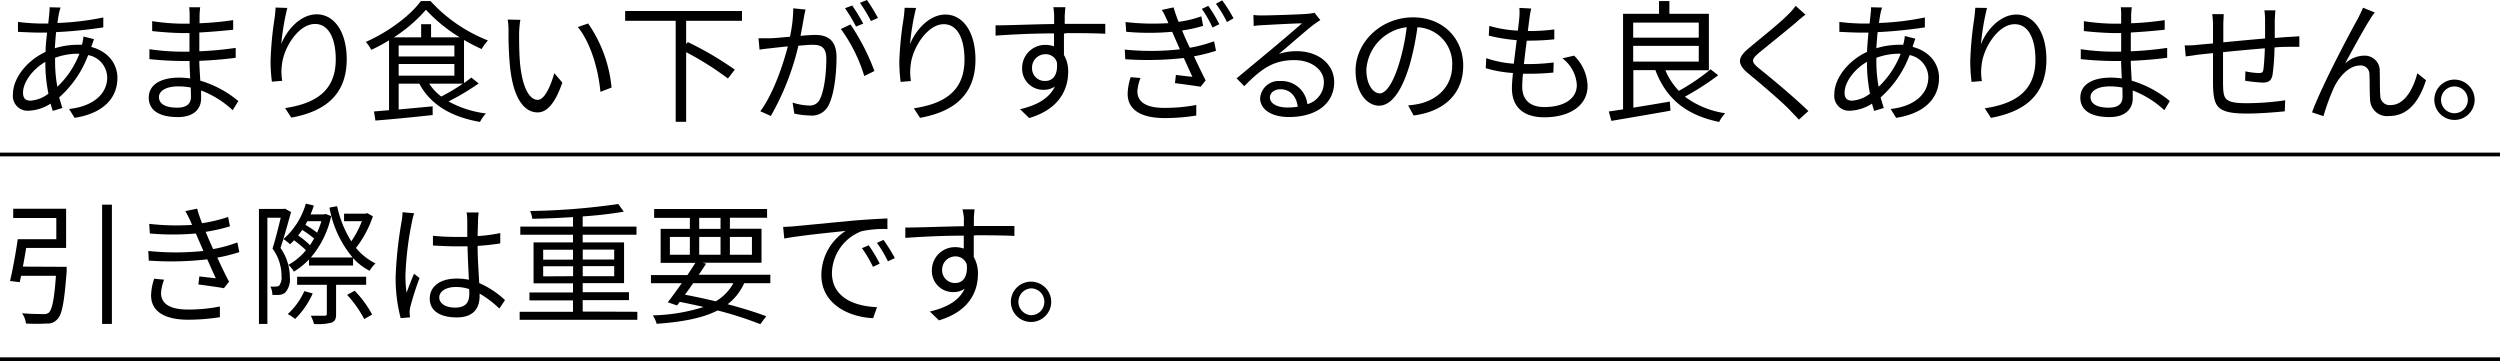<svg xmlns="http://www.w3.org/2000/svg" viewBox="0 0 453.76 65.54"><defs><style>.cls-1{fill:none;stroke:#000;stroke-width:0.68px;}</style></defs><g id="レイヤー_2" data-name="レイヤー 2"><g id="豆知識内容"><path d="M16.56,8.52c3,.79,4.75,3,4.75,5.62,0,3.41-2.25,6.38-7.77,7.25l-1-1.61c4.28-.46,6.92-2.67,6.92-5.74A4.2,4.2,0,0,0,16,10a19.23,19.23,0,0,1-5.26,7.68c.2.67.39,1.32.58,1.92l-1.75.53c-.12-.41-.27-.84-.39-1.32a8,8,0,0,1-4,1.29,2.68,2.68,0,0,1-2.83-3c0-3,2.66-6.19,5.92-7.68,0-1.2.17-2.4.27-3.5-.51,0-1,0-1.44,0-1,0-2.88-.09-3.84-.14l0-1.8a38.3,38.3,0,0,0,3.91.29c.53,0,1.06,0,1.59,0,.07-.69.14-1.32.19-1.82A9.74,9.74,0,0,0,9,1.32l2,.05a8.22,8.22,0,0,0-.29,1c-.1.51-.19,1.11-.29,1.8a49.63,49.63,0,0,0,8.33-1l0,1.8a82.21,82.21,0,0,1-8.57.86c-.09.91-.16,1.92-.23,2.93a14,14,0,0,1,4-.63,8.14,8.14,0,0,1,.86,0L14.91,8a10,10,0,0,0,.24-1.37l1.92.48c-.15.32-.34,1-.48,1.32ZM8.23,11.23c-2.3,1.32-4.05,3.68-4.05,5.6,0,1,.45,1.44,1.34,1.44A6,6,0,0,0,8.79,17a28.3,28.3,0,0,1-.56-5.38ZM14,9.75a11.83,11.83,0,0,0-4,.74v.93a25,25,0,0,0,.41,4.33,16.29,16.29,0,0,0,4-6Z"/><path d="M42.24,20a17.75,17.75,0,0,0-5.74-3.58c0,.6,0,1.13,0,1.49,0,1.63-1.1,3.34-4.2,3.34-3.41,0-5.3-1.23-5.3-3.53s2.09-3.63,5.52-3.63a12.94,12.94,0,0,1,2,.15c-.05-1.06-.1-2.19-.12-3.17H33.12c-1.63,0-4.27-.14-6-.34V8.93a42,42,0,0,0,6,.45h1.27V6H33.22c-1.66,0-4.18-.2-5.6-.36V3.84a38.51,38.51,0,0,0,5.57.46h1.23V2.74a12.79,12.79,0,0,0-.08-1.42h2a13.85,13.85,0,0,0-.12,1.58c0,.29,0,.75,0,1.32a52.81,52.81,0,0,0,6.1-.57l0,1.75c-1.87.19-3.91.38-6.14.5V9.31a63.14,63.14,0,0,0,6.6-.62l0,1.8c-2.23.29-4.34.46-6.6.55,0,1.22.12,2.47.17,3.6a19.43,19.43,0,0,1,6.91,3.7Zm-7.61-4.11a12.38,12.38,0,0,0-2.3-.21c-2.26,0-3.48.86-3.48,1.94s.93,1.92,3.29,1.92c1.36,0,2.52-.41,2.52-2C34.66,17.11,34.63,16.56,34.63,15.91Z"/><path d="M52.15,1.44A43.9,43.9,0,0,0,51.05,8c.94-2.45,3.43-5.4,6.43-5.4,3.17,0,5.45,3.17,5.45,8.16,0,6.6-4.15,9.51-10.06,10.59l-1.12-1.73c5.16-.79,9.19-2.86,9.19-8.83,0-3.75-1.25-6.44-3.77-6.44-3,0-5.69,4.3-6,7.42a9.83,9.83,0,0,0,.05,2.9l-1.87.15a29.22,29.22,0,0,1-.24-3.77,61.89,61.89,0,0,1,.72-7.68c.1-.75.17-1.47.19-2Z"/><path d="M86.88,15.15a44.6,44.6,0,0,1-5.47,3.26,18.78,18.78,0,0,0,6.79,2.18,6.89,6.89,0,0,0-1.08,1.54c-5.16-.89-9-3.12-11-6.94H72.36v4.68l6.17-.57,0,1.58c-3.74.41-7.65.79-10.39,1l-.26-1.65L70.61,20V7.32a30.33,30.33,0,0,1-3.22,1.73,6.85,6.85,0,0,0-1-1.44c4-1.75,8.06-4.75,10-7.42h1.75A27.92,27.92,0,0,0,88.56,7.34,12,12,0,0,0,87.41,8.9a33.59,33.59,0,0,1-3.19-1.65v7.82c.48-.33.93-.67,1.32-1ZM83.43,6.77a28.42,28.42,0,0,1-6.12-5,27,27,0,0,1-5.81,5h4.94V4.39h1.8V6.77ZM72.36,10.25H82.47v-2H72.36Zm0,3.48H82.47V11.62H72.36Zm5.55,1.46a8.91,8.91,0,0,0,2.18,2.33A35,35,0,0,0,84,15.19Z"/><path d="M94.22,5.9c0,1.49,0,3.68.17,5.62.39,4,1.54,6.6,3.22,6.6,1.22,0,2.33-2.45,3-4.85L102.07,15c-1.41,4-2.88,5.4-4.51,5.4-2.23,0-4.39-2.23-5-8.4a62.73,62.73,0,0,1-.26-6.34,12.71,12.71,0,0,0-.15-2.11l2.31.05C94.32,4.18,94.25,5.28,94.22,5.9Zm16.76,10-2,.77c-.4-4.28-1.84-9-4.1-11.76l1.87-.65A24.46,24.46,0,0,1,111,15.89Z"/><path d="M124.54,3.77V8l.31-.36a59.48,59.48,0,0,1,8.52,5l-1.25,1.61a54.87,54.87,0,0,0-7.58-4.78V22.11h-1.9V3.77h-9.17V2h21.2V3.77Z"/><path d="M146.21,1.73c-.1.45-.22.93-.29,1.41-.14.7-.36,2.09-.62,3.36,1.1-.09,2.09-.16,2.66-.16,2.14,0,3.87.84,3.87,4.05,0,2.83-.39,6.58-1.37,8.57a3.36,3.36,0,0,1-3.48,2,14.41,14.41,0,0,1-2.81-.34l-.31-2a10.67,10.67,0,0,0,2.93.53,2,2,0,0,0,2.06-1.22c.77-1.59,1.13-4.68,1.13-7.25,0-2.16-1-2.55-2.52-2.55-.58,0-1.51.08-2.55.17a47.55,47.55,0,0,1-5,12.75L138,20.19c2.42-3.24,4.17-8.6,5-11.77-1.25.12-2.38.25-3,.32s-1.54.16-2.14.28l-.19-2.08c.75,0,1.35,0,2.11,0s2.16-.15,3.6-.27a25.25,25.25,0,0,0,.6-5.16Zm8.16,2.71a40,40,0,0,1,4.34,8.45l-1.84.91a28.58,28.58,0,0,0-4.25-8.54Zm1,.38a28.9,28.9,0,0,0-2-3.33L154.68,1a33.4,33.4,0,0,1,2,3.29Zm2.71-1a27.38,27.38,0,0,0-2-3.31L157.35,0a31.53,31.53,0,0,1,2,3.26Z"/><path d="M166.27,1.44a43.9,43.9,0,0,0-1.1,6.6c.94-2.45,3.43-5.4,6.43-5.4,3.17,0,5.45,3.17,5.45,8.16,0,6.6-4.15,9.51-10.06,10.59l-1.12-1.73c5.16-.79,9.19-2.86,9.19-8.83,0-3.75-1.25-6.44-3.77-6.44-2.95,0-5.69,4.3-6,7.42a9.83,9.83,0,0,0,.05,2.9l-1.87.15a29.22,29.22,0,0,1-.24-3.77A61.89,61.89,0,0,1,164,3.41c.1-.75.17-1.47.19-2Z"/><path d="M193.11,6.1c0,1.34,0,2.8,0,3.88a5.78,5.78,0,0,1,.77,3c0,3.22-1.56,6.8-7.08,8.45l-1.65-1.61c3.12-.72,5.32-2,6.31-4.12a3.48,3.48,0,0,1-2,.6,3.83,3.83,0,0,1-3.94-4,4.18,4.18,0,0,1,4.2-4.15,4.73,4.73,0,0,1,1.59.26c0-.69,0-1.53,0-2.35-3.6,0-7.63.19-10.61.41l0-1.87c2.63,0,7.1-.2,10.63-.24,0-.68,0-1.23,0-1.56,0-.51-.1-1.2-.14-1.49h2.18l-.12,1.49c0,.36,0,.91,0,1.53h.36c2.88,0,5.8,0,7,0l0,1.8c-1.34-.08-3.5-.12-7-.12Zm-1.28,5.2a2.1,2.1,0,0,0-2.11-1.46,2.42,2.42,0,0,0-2.4,2.5,2.29,2.29,0,0,0,2.43,2.35C191.14,14.69,192.05,13.56,191.83,11.3Z"/><path d="M220.71,9.22a31.19,31.19,0,0,1-4,1c.7,1.49,1.47,3.12,2.12,4.37l-.91,1.15c-1.21-.19-3.13-.46-4.66-.65l.17-1.49c1.17.15,2.28.27,3,.34-.45-.94-1-2.18-1.56-3.41a59.52,59.52,0,0,1-10.63.22L204.15,9a47.14,47.14,0,0,0,10-.05L213.29,7l-.53-1.23a46.71,46.71,0,0,1-8.35,0L204.29,4a43.37,43.37,0,0,0,7.78.2c-.1-.27-.22-.48-.32-.7a12,12,0,0,0-.88-1.7L213,1.34c.24.8.55,1.71.91,2.62a18.86,18.86,0,0,0,4.13-1l.33,1.73a24.13,24.13,0,0,1-3.81.84l.41,1c.21.48.55,1.25,1,2.14a25.69,25.69,0,0,0,4.39-1.18ZM207,14.16a8.28,8.28,0,0,0-.56,2.42c0,1.83,1.44,3,4.85,3a30.27,30.27,0,0,0,5.84-.53l0,1.92a36,36,0,0,1-5.74.46c-4.22,0-6.72-1.46-6.72-4.42a10.72,10.72,0,0,1,.55-3Zm12.31-13.1a26.16,26.16,0,0,1,2,3.33L220.08,5a22,22,0,0,0-1.94-3.39Zm2.52-1a26.57,26.57,0,0,1,2.06,3.26L222.7,4a22.49,22.49,0,0,0-2-3.31Z"/><path d="M239.64,3.65c-.43.29-1,.65-1.32.91-1.17.89-4.37,3.7-6.19,5.23a10.1,10.1,0,0,1,3.22-.5c4,0,6.81,2.4,6.81,5.62,0,3.84-3.19,6.33-8.21,6.33-3.24,0-5.23-1.44-5.23-3.41a3.38,3.38,0,0,1,3.67-3.12,4.7,4.7,0,0,1,4.9,4.2,4.14,4.14,0,0,0,3-4c0-2.33-2.35-4-5.35-4-3.91,0-6.07,1.65-9.1,4.73l-1.39-1.42,6.41-5.33c1.32-1.1,4.27-3.6,5.45-4.65-1.25,0-5.93.26-7.15.33a11.59,11.59,0,0,0-1.61.15l-.05-2a12.17,12.17,0,0,0,1.68.08c1.22,0,6.86-.17,8.11-.29a8.72,8.72,0,0,0,1.3-.19Zm-4.1,15.72c-.22-1.87-1.35-3.17-3.15-3.17-1.08,0-1.89.65-1.89,1.47,0,1.17,1.37,1.84,3.14,1.84A11.38,11.38,0,0,0,235.54,19.37Z"/><path d="M255.58,19.13a15.39,15.39,0,0,0,2-.29c3.05-.67,6-2.93,6-7a6.59,6.59,0,0,0-6.31-6.89,51,51,0,0,1-1.41,6.84c-1.47,4.87-3.37,7.39-5.57,7.39s-4.25-2.44-4.25-6.36c0-5.16,4.61-9.67,10.42-9.67,5.56,0,9.12,3.94,9.12,8.74,0,5-3.29,8.33-9,9.07ZM254,11.35a37.89,37.89,0,0,0,1.32-6.41A8.3,8.3,0,0,0,248,12.62c0,3,1.4,4.33,2.43,4.33S252.8,15.36,254,11.35Z"/><path d="M285.7,10.1a7.91,7.91,0,0,1,2.45,5.5c0,3.53-3.19,5.69-7.88,5.69-3.24,0-5.85-1.42-5.85-5.3,0-.65.07-1.61.19-2.74a22.45,22.45,0,0,1-4.94-.87l.09-1.82a19.65,19.65,0,0,0,5,1c.17-1.39.36-2.88.53-4.27a32.35,32.35,0,0,1-5.07-.82l.1-1.77a21.9,21.9,0,0,0,5.18.86c.12-1,.22-1.82.27-2.47a10.18,10.18,0,0,0,0-1.66l2.16.12a12.43,12.43,0,0,0-.31,1.66c-.07.6-.19,1.44-.31,2.42a34.36,34.36,0,0,0,4.8-.29l0,1.8a46,46,0,0,1-4.83.24h-.16c-.2,1.4-.36,2.88-.53,4.25H277a37.86,37.86,0,0,0,5-.29l-.05,1.83a42.4,42.4,0,0,1-4.66.21h-.86a23.43,23.43,0,0,0-.14,2.36c0,2.25,1.29,3.69,4,3.69,3.61,0,5.91-1.53,5.91-4a6.5,6.5,0,0,0-2.62-4.84Z"/><path d="M311.86,13.66a48.71,48.71,0,0,1-6.05,3.89,16.15,16.15,0,0,0,7.32,3,6.91,6.91,0,0,0-1.1,1.58c-6-1.22-9.65-4.27-11.57-9.4h-4v6.81c2.06-.33,4.39-.72,6.62-1.1l.12,1.65c-3.84.68-7.9,1.37-10.73,1.85L292,20.23c.74-.09,1.63-.24,2.59-.38V2.5h6.53V.19H303V2.5h7.17V12.75h-7.9a12,12,0,0,0,2.45,3.74,37.4,37.4,0,0,0,5.76-3.91ZM296.43,4.1V6.84h11.9V4.1Zm0,7.08h11.9V8.33h-11.9Z"/><path d="M327.7,2.66c-.53.39-1.25,1-1.63,1.35-1.66,1.41-5.07,4.15-6.82,5.59-1.44,1.25-1.44,1.61.1,2.88,2.16,1.73,6.55,5.38,8.88,7.68l-1.73,1.56c-.48-.57-1.13-1.17-1.63-1.73-1.3-1.39-5.26-4.77-7.49-6.6s-2-3,.17-4.75c1.77-1.51,5.37-4.34,7-6a10.9,10.9,0,0,0,1.37-1.58Z"/><path d="M347.19,8.52c3,.79,4.75,3,4.75,5.62,0,3.41-2.26,6.38-7.78,7.25l-1-1.61C347.4,19.32,350,17.11,350,14a4.19,4.19,0,0,0-3.4-4,19.23,19.23,0,0,1-5.26,7.68c.19.67.38,1.32.58,1.92l-1.76.53c-.12-.41-.26-.84-.38-1.32a8,8,0,0,1-4,1.29,2.69,2.69,0,0,1-2.84-3c0-3,2.67-6.19,5.93-7.68.05-1.2.17-2.4.26-3.5-.5,0-1,0-1.44,0-1,0-2.88-.09-3.84-.14l0-1.8a38.08,38.08,0,0,0,3.91.29c.53,0,1.06,0,1.58,0,.07-.69.15-1.32.19-1.82a10,10,0,0,0,.08-1.13l2,.05a8.16,8.16,0,0,0-.28,1c-.1.51-.2,1.11-.29,1.8a49.63,49.63,0,0,0,8.33-1l0,1.8a82.77,82.77,0,0,1-8.57.86c-.1.91-.17,1.92-.24,2.93a14.14,14.14,0,0,1,4-.63,8.33,8.33,0,0,1,.86,0l.07-.22a7.69,7.69,0,0,0,.24-1.37l1.92.48c-.14.32-.33,1-.48,1.32Zm-8.33,2.71c-2.31,1.32-4.06,3.68-4.06,5.6,0,1,.46,1.44,1.35,1.44A6,6,0,0,0,339.41,17a29.13,29.13,0,0,1-.55-5.38Zm5.71-1.48a11.82,11.82,0,0,0-4,.74v.93a25,25,0,0,0,.41,4.33,16.41,16.41,0,0,0,4-6Z"/><path d="M360.65,1.44a43.9,43.9,0,0,0-1.1,6.6c.93-2.45,3.43-5.4,6.43-5.4,3.17,0,5.45,3.17,5.45,8.16,0,6.6-4.15,9.51-10.06,10.59l-1.13-1.73c5.16-.79,9.2-2.86,9.2-8.83,0-3.75-1.25-6.44-3.77-6.44-3,0-5.69,4.3-6,7.42a9.83,9.83,0,0,0,.05,2.9l-1.87.15a29.22,29.22,0,0,1-.24-3.77,61.89,61.89,0,0,1,.72-7.68c.09-.75.16-1.47.19-2Z"/><path d="M392.84,20a17.75,17.75,0,0,0-5.74-3.58c0,.6,0,1.13,0,1.49,0,1.63-1.1,3.34-4.2,3.34-3.41,0-5.31-1.23-5.31-3.53s2.09-3.63,5.52-3.63a13,13,0,0,1,2,.15c-.05-1.06-.1-2.19-.12-3.17h-1.32c-1.64,0-4.28-.14-6-.34V8.93a42,42,0,0,0,6,.45H385V6h-1.18c-1.65,0-4.17-.2-5.59-.36V3.84a38.4,38.4,0,0,0,5.57.46H385V2.74a12.86,12.86,0,0,0-.07-1.42h2a11.87,11.87,0,0,0-.12,1.58c0,.29,0,.75,0,1.32a52.85,52.85,0,0,0,6.09-.57l0,1.75c-1.87.19-3.91.38-6.15.5V9.31a62.88,62.88,0,0,0,6.6-.62l0,1.8c-2.23.29-4.35.46-6.6.55,0,1.22.12,2.47.16,3.6a19.49,19.49,0,0,1,6.92,3.7Zm-7.61-4.11a12.48,12.48,0,0,0-2.31-.21c-2.25,0-3.48.86-3.48,1.94s.94,1.92,3.29,1.92c1.37,0,2.52-.41,2.52-2C385.25,17.11,385.23,16.56,385.23,15.91Z"/><path d="M413,1.87c-.05.39-.09,1.2-.12,1.71,0,1.08,0,2.25,0,3.31.93-.07,1.82-.15,2.59-.19s1.3-.08,1.87-.12V8.5c-.38,0-1.27,0-1.87,0s-1.61,0-2.64.12a38.4,38.4,0,0,1-.36,5c-.22,1.06-.74,1.37-1.82,1.37a27.15,27.15,0,0,1-3.15-.34l.05-1.7a14.14,14.14,0,0,0,2.38.31c.57,0,.81-.1.88-.63.12-.79.22-2.37.27-3.86-2.45.19-5.23.46-7.59.7,0,2.45,0,4.92,0,5.83.08,2.57.1,3.43,4.23,3.43a47.49,47.49,0,0,0,7.05-.53l-.07,2c-1.58.17-4.49.41-6.89.41-5.49,0-6-1.27-6.14-5.07,0-1,0-3.52,0-5.9l-2.52.26-2.43.34-.19-2c.72,0,1.61,0,2.47-.12l2.67-.24,0-3.31a14.79,14.79,0,0,0-.14-2h2.08c0,.52-.07,1.17-.07,1.92l0,3.19c2.3-.22,5.06-.48,7.58-.7V3.65a13.6,13.6,0,0,0-.12-1.78Z"/><path d="M430.23,3.41c-1.06,1.63-3.36,5.83-4.59,8.13a5.19,5.19,0,0,1,3.48-1.44A2.72,2.72,0,0,1,431.93,13c.05,1.41,0,3.24.1,4.39a1.69,1.69,0,0,0,1.89,1.68c2.64,0,4.21-3.26,4.83-5.78l1.58,1.27c-1.24,3.84-3.26,6.5-6.72,6.5a3.07,3.07,0,0,1-3.43-3c-.1-1.39-.05-3.24-.12-4.51a1.57,1.57,0,0,0-1.73-1.66c-1.92,0-3.67,1.92-4.61,3.79a38.82,38.82,0,0,0-2,5.4l-2.08-.69c1.75-4.8,7.1-14.86,8.4-17.14.26-.58.57-1.15.86-1.85l2.14.87A8.11,8.11,0,0,0,430.23,3.41Z"/><path d="M449.16,18.1a3.66,3.66,0,1,1-3.67-3.65A3.67,3.67,0,0,1,449.16,18.1Zm-1.24,0a2.43,2.43,0,1,0-2.43,2.45A2.43,2.43,0,0,0,447.92,18.1Z"/><path d="M12.1,48.43s0,.57,0,.81c-.43,5.67-.84,7.9-1.71,8.72a2.28,2.28,0,0,1-1.89.76,33,33,0,0,1-3.79,0A4.09,4.09,0,0,0,4,56.85C5.62,57,7.2,57,7.8,57a1.42,1.42,0,0,0,1.06-.26c.57-.51,1-2.36,1.29-6.68H3.84c-.1.41-.19.8-.26,1.16L1.82,51c.48-2,1.06-5.16,1.4-7.59h7V39.57H2.4V37.89H12V45H4.75c-.19,1.13-.38,2.31-.6,3.39Zm8.21-11.28V58.8H18.53V37.15Z"/><path d="M43.44,45.76a30.91,30.91,0,0,1-4,1c.7,1.51,1.46,3.12,2.14,4.37l-.94,1.18c-1.2-.22-3.12-.48-4.63-.68l.17-1.46c1.15.14,2.28.26,3,.34-.46-.94-1-2.19-1.56-3.44A56.92,56.92,0,0,1,27,47.3l-.08-1.75a47.9,47.9,0,0,0,10,0l-.84-1.94c-.19-.41-.36-.84-.53-1.23a47.73,47.73,0,0,1-8.35,0l-.12-1.75a43.24,43.24,0,0,0,7.78.19L34.51,40c-.36-.74-.57-1.17-.88-1.68l2.16-.45a24,24,0,0,0,.88,2.64,27.55,27.55,0,0,0,4.73-1.13l.34,1.7a31.67,31.67,0,0,1-4.42,1l.43,1c.2.5.53,1.24.94,2.13A25,25,0,0,0,43.08,44Zm-13.66,5a8.35,8.35,0,0,0-.55,2.42c0,1.83,1.44,3,4.83,3a28.77,28.77,0,0,0,5.85-.55l0,1.94a37.39,37.39,0,0,1-5.74.46c-4.25,0-6.75-1.47-6.75-4.44a10.51,10.51,0,0,1,.56-3Z"/><path d="M52.83,38.49c-.56,2-1.25,4.54-1.92,6.51a9.33,9.33,0,0,1,1.7,5.32,3.64,3.64,0,0,1-.82,2.76,1.9,1.9,0,0,1-1.08.44,12.15,12.15,0,0,1-1.27,0A3.57,3.57,0,0,0,49.08,52a4.8,4.8,0,0,0,1.06,0,.77.77,0,0,0,.57-.21,2.54,2.54,0,0,0,.39-1.68,8.42,8.42,0,0,0-1.64-5c.56-1.73,1.11-4,1.49-5.59H48.53V58.8H47V37.92H51.5l.22-.05Zm14.85.77A19.39,19.39,0,0,1,64.61,45a10.66,10.66,0,0,0,3.55,2.81,5.82,5.82,0,0,0-1.08,1.34,10.92,10.92,0,0,1-3-2.3v1.34h-8v-1.1a13.1,13.1,0,0,1-2.74,2.21,5.15,5.15,0,0,0-1-1.23,10.66,10.66,0,0,0,3.19-2.66,21,21,0,0,0-2.16-1.8q-.36.39-.72.72a11.91,11.91,0,0,0-1.2-.94,13.59,13.59,0,0,0,4.06-6.43l1.46.34c-.17.55-.38,1.08-.6,1.61h2.45l.29-.08,1,.39a17,17,0,0,1-3.69,7.51H64a19.33,19.33,0,0,1-4.2-9.05l1.39-.26a19.63,19.63,0,0,0,2.57,6.38,17.11,17.11,0,0,0,1.92-3.65H62.45V38.78h3.91l.29-.1Zm-10.92,14a15.11,15.11,0,0,1-3.19,4.63A9.85,9.85,0,0,0,52.23,57a12.33,12.33,0,0,0,3-4.16ZM61,51.69V57c0,.86-.17,1.3-.84,1.56a9.82,9.82,0,0,1-3.17.24,7.18,7.18,0,0,0-.58-1.49c1.15,0,2.21,0,2.5,0s.41-.1.41-.37V51.69H53.93V50.23H66.46v1.46Zm-4.73-7.2c.26-.38.5-.79.74-1.2a18.35,18.35,0,0,0-2.16-1.56c-.24.36-.5.7-.74,1A16.67,16.67,0,0,1,56.26,44.49Zm-.48-4.34c-.12.21-.24.45-.36.67a16.08,16.08,0,0,1,2.13,1.42,18.62,18.62,0,0,0,.77-2.09Zm8.59,12.62a19.9,19.9,0,0,1,3.17,4.32l-1.44.82A20.39,20.39,0,0,0,63,53.52Z"/><path d="M75.17,38.71a11.14,11.14,0,0,0-.41,1.61,58.26,58.26,0,0,0-1.17,9.57,20.75,20.75,0,0,0,.21,3.24c.38-1.08.94-2.49,1.35-3.45l1,.79a51.25,51.25,0,0,0-1.68,5.25,4.42,4.42,0,0,0-.12,1.06c0,.24.05.58.07.82l-1.7.14a28.72,28.72,0,0,1-.91-7.54,73.7,73.7,0,0,1,1.08-10,10.07,10.07,0,0,0,.17-1.68ZM90.63,56a18.35,18.35,0,0,0-3.58-2.71v.43c0,2-.91,3.89-4.13,3.89S78,56.3,78,54.19s1.77-3.63,4.89-3.63a10.82,10.82,0,0,1,2.21.22c-.07-1.82-.21-4.1-.24-6.07-.77,0-1.51,0-2.28,0-1.34,0-2.59-.08-4-.15V42.79a38.14,38.14,0,0,0,4,.21c.74,0,1.49,0,2.23,0V40a10,10,0,0,0-.12-1.44h2.19A13.12,13.12,0,0,0,86.76,40c0,.65-.05,1.75-.07,2.85a28.73,28.73,0,0,0,4.11-.55v1.88c-1.3.21-2.69.36-4.11.45,0,2.38.19,4.75.29,6.75a16.14,16.14,0,0,1,4.68,3.09Zm-5.48-3.53a7.48,7.48,0,0,0-2.42-.38c-1.78,0-3,.79-3,1.9s1.15,1.84,2.86,1.84c2,0,2.59-1,2.59-2.56A7.78,7.78,0,0,0,85.15,52.48Z"/><path d="M115.68,56.59v1.46H94.32V56.59H104V54.52h-7.9V53.08H104V51.43H96.84V44H104V42.6H94.44V41.13H104V39.4c-2.5.17-5,.27-7.39.31a4.84,4.84,0,0,0-.39-1.41,124.28,124.28,0,0,0,16-1.27l1,1.39a72.77,72.77,0,0,1-7.46.86v1.85h9.77V42.6h-9.77V44h7.51v7.39h-7.51v1.65h8.4v1.44h-8.4v2.07ZM98.59,47.13H104v-1.8H98.59Zm5.43,3V48.33H98.59v1.83Zm1.75-4.83v1.8h5.71v-1.8Zm5.71,3h-5.71v1.83h5.71Z"/><path d="M135.07,51.4a9.89,9.89,0,0,1-3,3.82c2.74.72,5.18,1.49,7,2.18L138,58.84a65,65,0,0,0-7.75-2.49c-2.69,1.37-6.34,2.09-11.07,2.42a5.08,5.08,0,0,0-.69-1.53,33,33,0,0,0,9.22-1.52c-1.4-.33-2.86-.64-4.33-.93l-.5.65-1.68-.58c.75-.94,1.63-2.18,2.55-3.46h-5.6V49.92h6.63c.5-.77,1-1.52,1.44-2.21h-6.31V41.54h5.3v-2h-6.48V37.94h20.5v1.58h-6.75v2h5.74v6.17H127.51l.65.17c-.41.64-.86,1.34-1.34,2h13V51.4Zm-13.48-5.16h3.62V43h-3.62Zm4.22,5.16c-.5.72-1,1.44-1.49,2.09,1.9.36,3.79.77,5.59,1.2a8.56,8.56,0,0,0,3.2-3.29Zm1.1-9.86h3.87v-2h-3.87Zm3.87,4.7V43h-3.87v3.24Zm1.7-3.24v3.24h4V43Z"/><path d="M144.24,41.06c1.56-.14,6-.58,10.42-1,2.59-.22,4.82-.34,6.41-.41v1.92a19.7,19.7,0,0,0-4.66.39A8.31,8.31,0,0,0,151,49.51c0,4.63,4.32,6.09,8.18,6.24l-.7,2c-4.39-.19-9.4-2.54-9.4-7.84a9.62,9.62,0,0,1,4.41-8c-2.09.24-8.57.86-11.14,1.39l-.21-2.11C143,41.16,143.79,41.11,144.24,41.06Zm15.43,6.79-1.22.58a22.58,22.58,0,0,0-2-3.39l1.23-.52A28.43,28.43,0,0,1,159.67,47.85Zm2.74-1-1.25.58a20.56,20.56,0,0,0-2-3.34l1.2-.55A33.44,33.44,0,0,1,162.41,46.82Z"/><path d="M176.74,42.76c0,1.35,0,2.81,0,3.89a5.85,5.85,0,0,1,.76,3.05c0,3.22-1.56,6.79-7.08,8.45l-1.65-1.61c3.12-.72,5.33-2,6.31-4.13a3.41,3.41,0,0,1-2,.6,3.82,3.82,0,0,1-3.94-4,4.18,4.18,0,0,1,4.2-4.15,4.73,4.73,0,0,1,1.59.26c0-.7,0-1.54,0-2.35-3.6,0-7.63.19-10.61.41l0-1.88c2.64,0,7.1-.19,10.63-.24,0-.67,0-1.22,0-1.56A14.4,14.4,0,0,0,174.7,38h2.18l-.12,1.48c0,.36,0,.92,0,1.54h.36l7,0,0,1.8c-1.34-.07-3.5-.12-7-.12ZM175.47,48a2.12,2.12,0,0,0-2.12-1.46A2.41,2.41,0,0,0,171,49a2.3,2.3,0,0,0,2.43,2.36C174.77,51.36,175.68,50.23,175.47,48Z"/><path d="M190.8,54.76a3.66,3.66,0,1,1-3.67-3.64A3.67,3.67,0,0,1,190.8,54.76Zm-1.25,0a2.41,2.41,0,0,0-2.42-2.42,2.44,2.44,0,0,0,0,4.87A2.4,2.4,0,0,0,189.55,54.76Z"/><line class="cls-1" y1="28.04" x2="453.76" y2="28.04"/><line class="cls-1" y1="65.2" x2="453.76" y2="65.2"/></g></g></svg>